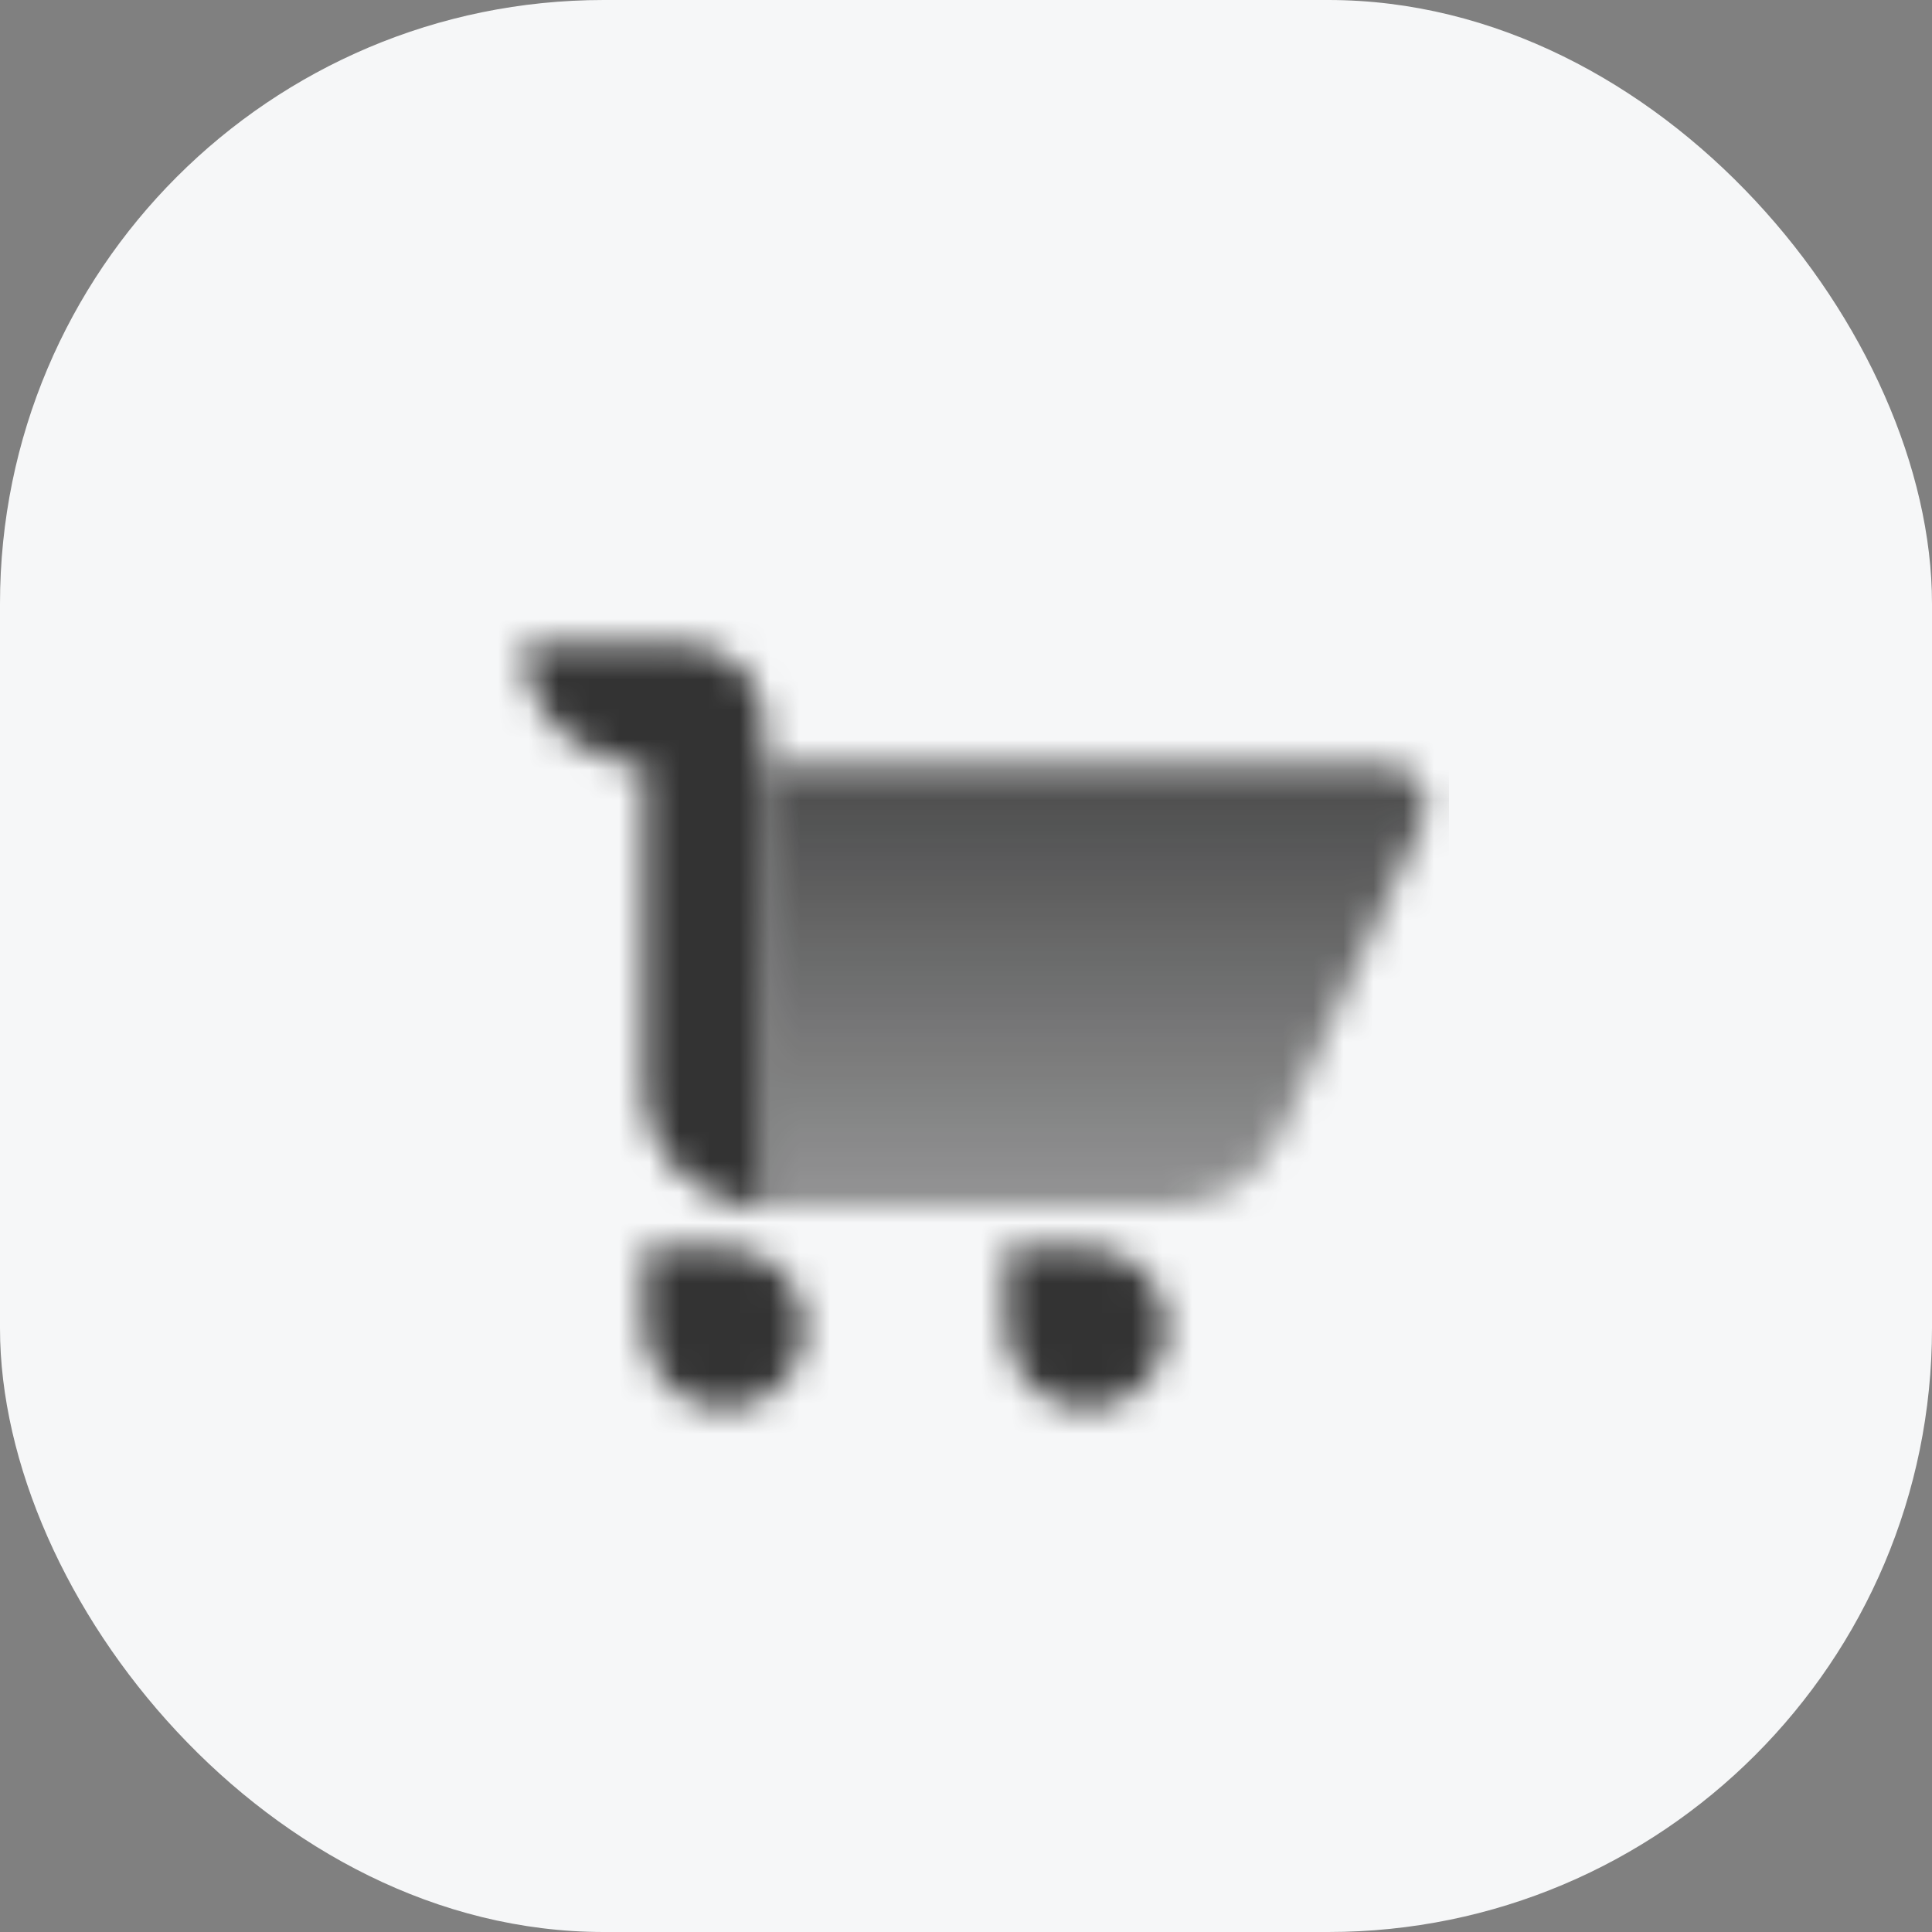                     <svg width="64" height="64" viewBox="0 0 64 64" fill="none" xmlns="http://www.w3.org/2000/svg">
                        <rect x="0" y="0" width="64" height="64" fill="#808080" stroke="none"/>
                        <rect width="64" height="64" rx="20" fill="#F6F7F8"/>
                        <mask id="mask0_5_1011" style="mask-type:alpha" maskUnits="userSpaceOnUse" x="17" y="21" width="31" height="26">
                            <path d="M25.334 25.333H45.929C46.899 25.333 47.545 26.336 47.143 27.218L42.399 37.655C41.75 39.083 40.326 40 38.758 40H25.334V25.333Z" fill="url(#paint0_linear_5_1011)"/>
                            <path fill-rule="evenodd" clip-rule="evenodd" d="M22.667 21.333H17.334C17.334 23.543 19.124 25.333 21.334 25.333V36C21.334 38.209 23.124 40 25.334 40V25.333V24C25.334 22.527 24.14 21.333 22.667 21.333ZM26.667 44C26.667 42.527 25.473 41.333 24 41.333H21.334V44C21.334 45.473 22.527 46.667 24 46.667C25.473 46.667 26.667 45.473 26.667 44ZM36 41.333H33.334V44C33.334 45.473 34.527 46.667 36 46.667C37.473 46.667 38.667 45.473 38.667 44C38.667 42.527 37.473 41.333 36 41.333Z" fill="black"/>
                        </mask>
                        <g mask="url(#mask0_5_1011)">
                            <path d="M16 16H48V48H16V16Z" fill="#333333"/>
                        </g>
                        <defs>
                            <linearGradient id="paint0_linear_5_1011" x1="36" y1="26.667" x2="36" y2="40" gradientUnits="userSpaceOnUse">
                                <stop stop-opacity="0.85"/>
                                <stop offset="1" stop-opacity="0.5"/>
                            </linearGradient>
                        </defs>
                    </svg>